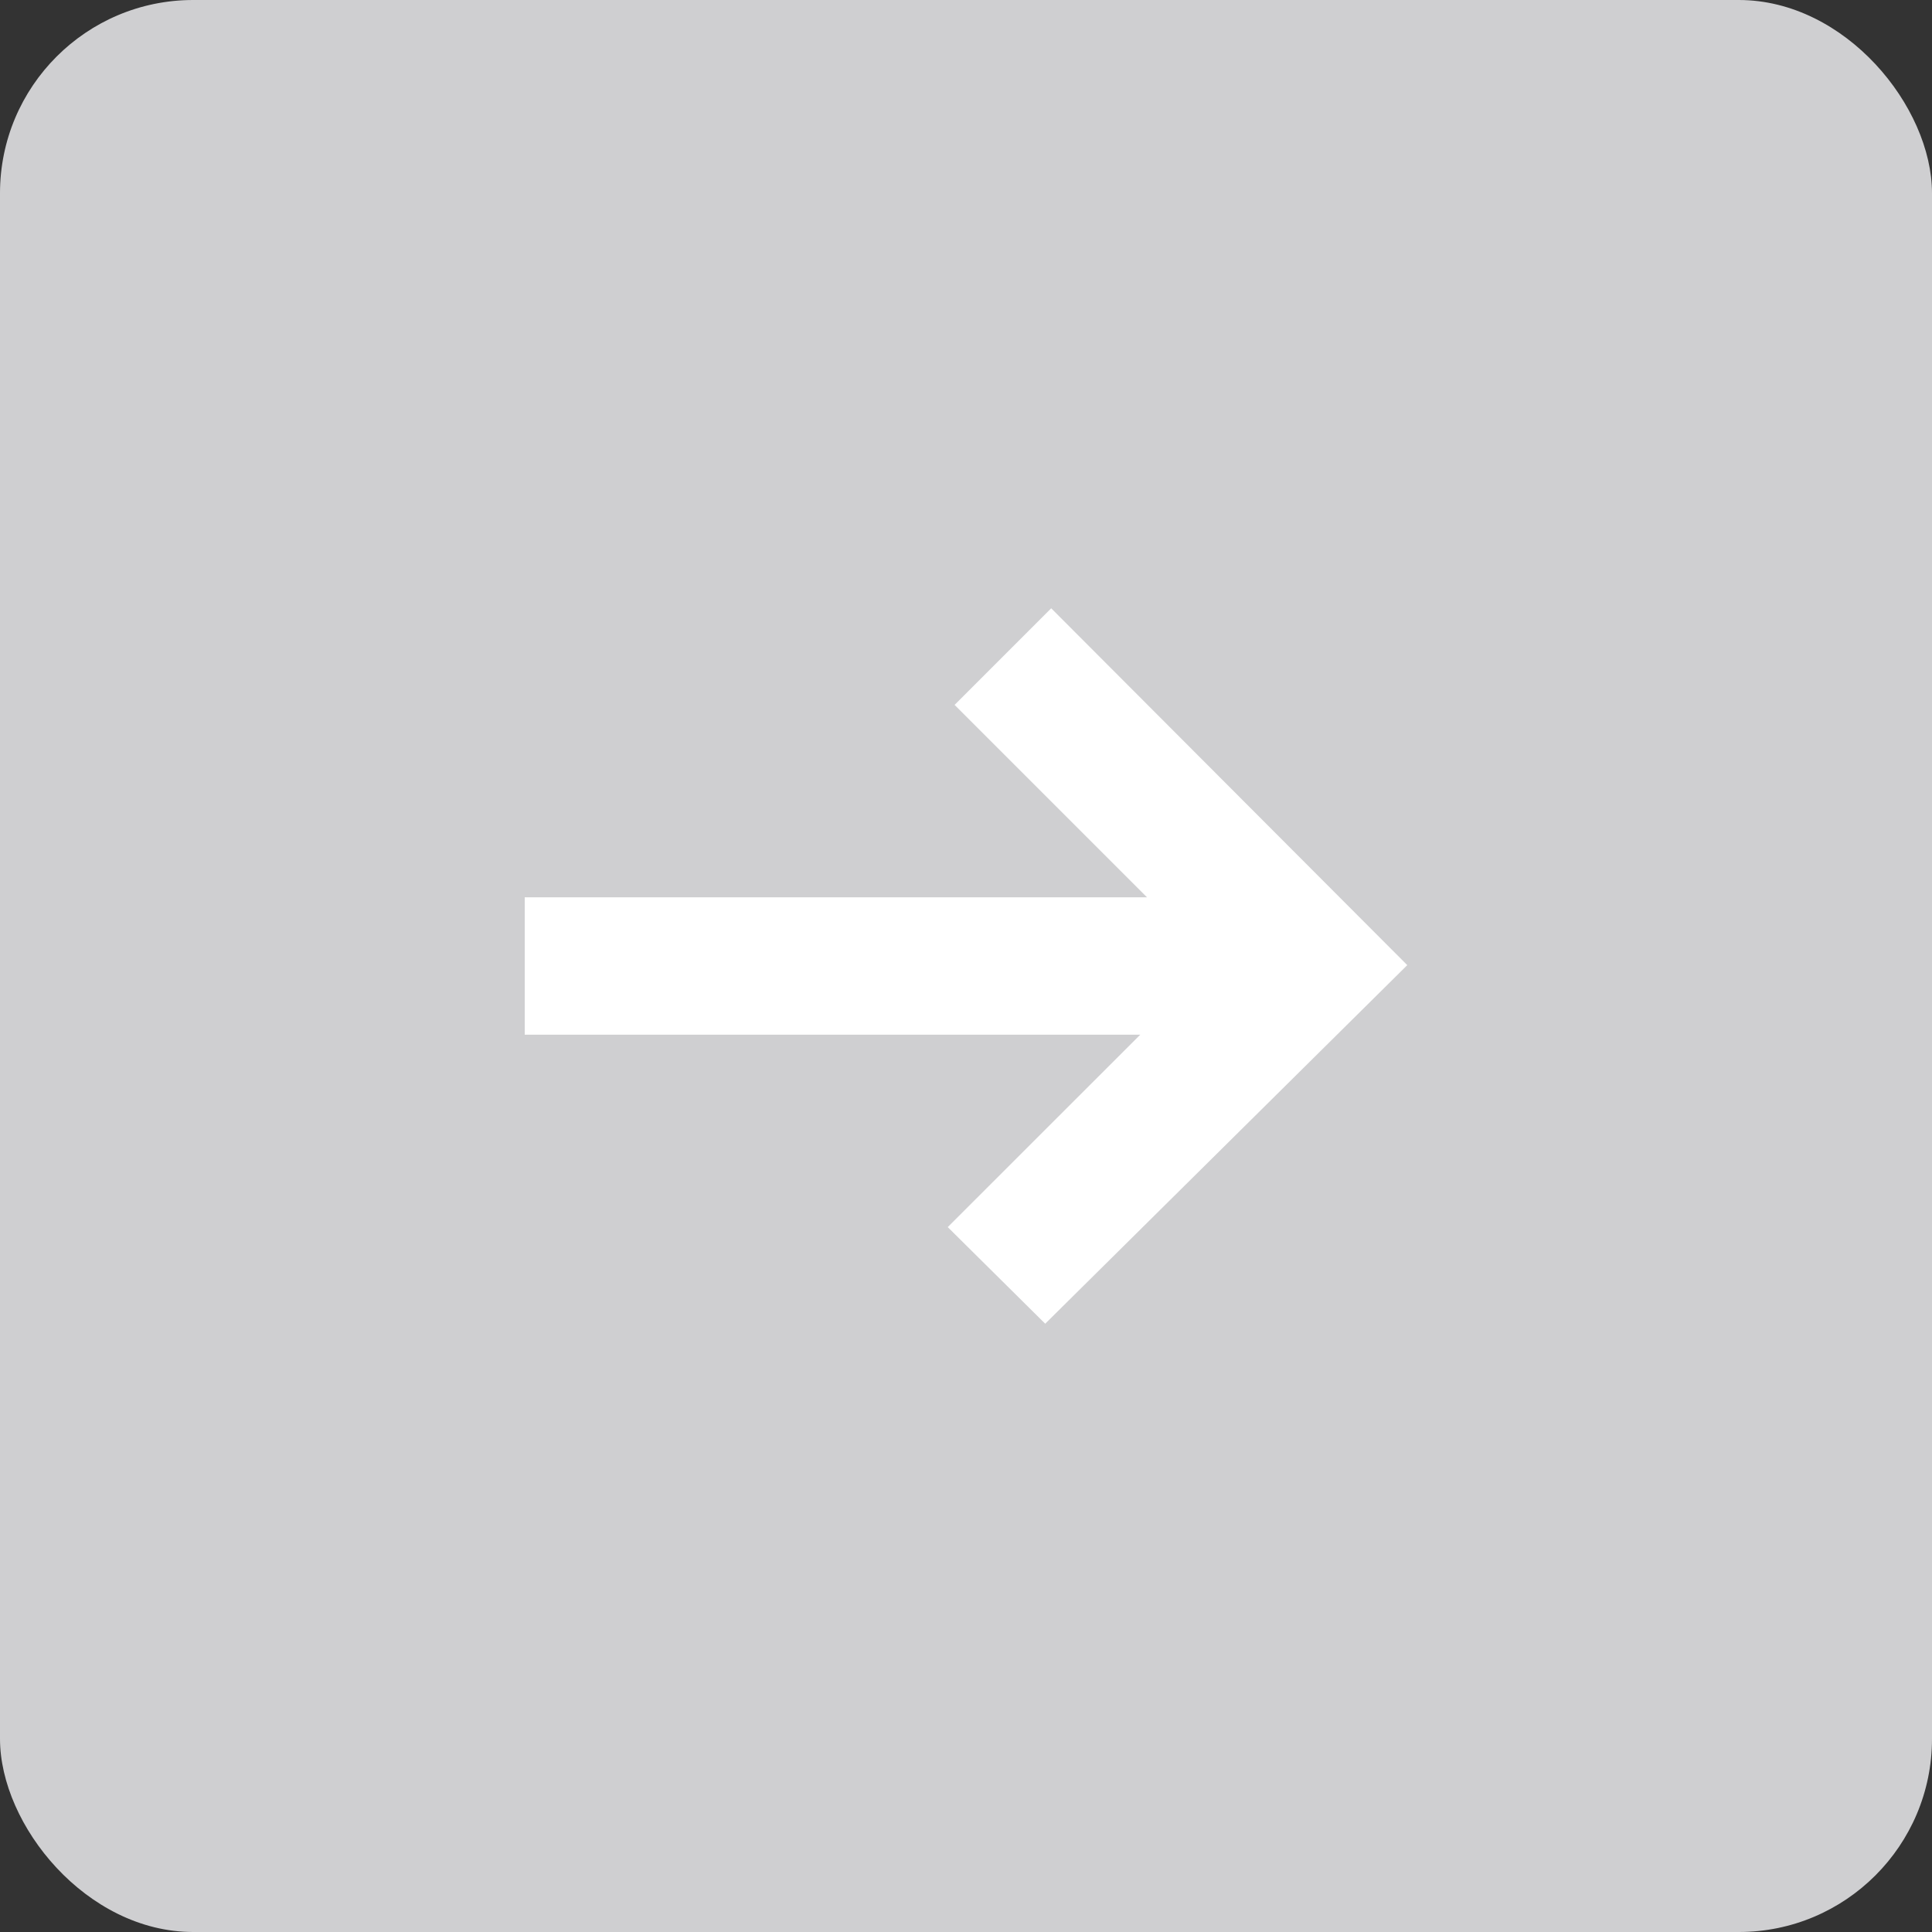 <svg id="Groupe_371" data-name="Groupe 371" xmlns="http://www.w3.org/2000/svg" width="20" height="20" viewBox="0 0 20 20">
  <rect x="0" y="0" width="20" height="20" fill="#333333" stroke="none"/>
  <rect id="Rectangle_268" data-name="Rectangle 268" width="20" height="20" rx="2" fill="#cfcfd1"/>
  <path id="Tracé_4039" data-name="Tracé 4039" d="M0,3.686l1,1L2.992,2.694V9.136H4.414V2.764L6.406,4.757l1-1.009L3.694,0Z" transform="translate(14.568 6.297) rotate(90)" fill="#fff"/>
</svg>
